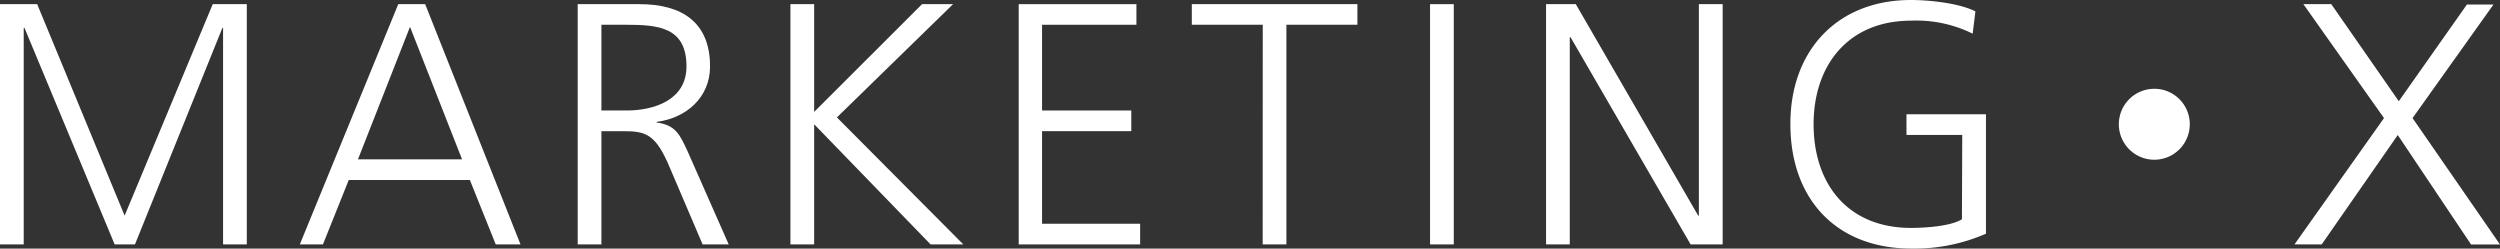 <svg xmlns="http://www.w3.org/2000/svg" viewBox="0 0 336.21 33.43"><rect x="0" y="0" width="336.21" height="33.43" fill="#333333" stroke="none"/><defs><style>.cls-1{fill:#fff;}</style></defs><g id="レイヤー_2" data-name="レイヤー 2"><g id="_レイヤー_" data-name="&lt;レイヤー&gt;"><path class="cls-1" d="M0,.56H5L16.76,29,28.61.56h4.58V32.87H30V3.75h-.09L18.15,32.87H15.42L3.29,3.75h-.1V32.87H0Z"/><path class="cls-1" d="M53.56.56h3.62L70,32.87H66.67l-3.48-8.66H46.9l-3.47,8.66H40.32Zm1.58,3.05-7,17.82h14Z"/><path class="cls-1" d="M77.69.56H86c5.74,0,9.49,2.45,9.49,8.38,0,4.16-3.19,6.94-7.18,7.45v.09c2.6.33,3.15,1.71,4.17,3.89L98,32.87H94.49L89.82,21.94c-1.86-4.16-3.24-4.3-6.3-4.3H80.88V32.87H77.69Zm3.19,14.3h3.38c3.75,0,8.06-1.43,8.06-5.92,0-5.28-3.75-5.61-8.15-5.61H80.88Z"/><path class="cls-1" d="M106.3.56h3.19V15.05L124,.56h4.17L112.55,15.79l17,17.08h-4.4L109.49,16.71V32.87H106.3Z"/><path class="cls-1" d="M137,.56h15.83V3.33H140.14V14.86h12v2.78h-12V30.09h13.19v2.78H137Z"/><path class="cls-1" d="M169.82,3.33h-9.54V.56h22.27V3.33H173V32.87h-3.19Z"/><path class="cls-1" d="M192.32.56h3.19V32.87h-3.19Z"/><path class="cls-1" d="M207.92.56h4L228.38,29h.09V.56h3.2V32.87h-4.31L211.21,5h-.1V32.87h-3.19Z"/><path class="cls-1" d="M263.89,18.15h-7.5V15.37h10.69V31.43a24.09,24.09,0,0,1-10,2c-10.19,0-16.3-6.72-16.3-16.72C240.74,6.9,247,0,257,0c2.45,0,6.48.42,8.66,1.53l-.37,3A17,17,0,0,0,257,2.78c-8.38,0-13.1,5.92-13.1,13.93s4.58,13.94,13.1,13.94c2,0,5.32-.23,6.85-1.16Z"/><path class="cls-1" d="M294.49,16.71a4.77,4.77,0,1,1-4.77-4.77A4.76,4.76,0,0,1,294.49,16.71Z"/><path class="cls-1" d="M320.61,15.88,309.77.56h3.75l9.08,13.05,9.16-13h3.57L324.45,15.88l11.76,17h-3.89l-9.86-14.72L312.23,32.87h-3.66Z"/></g></g></svg>